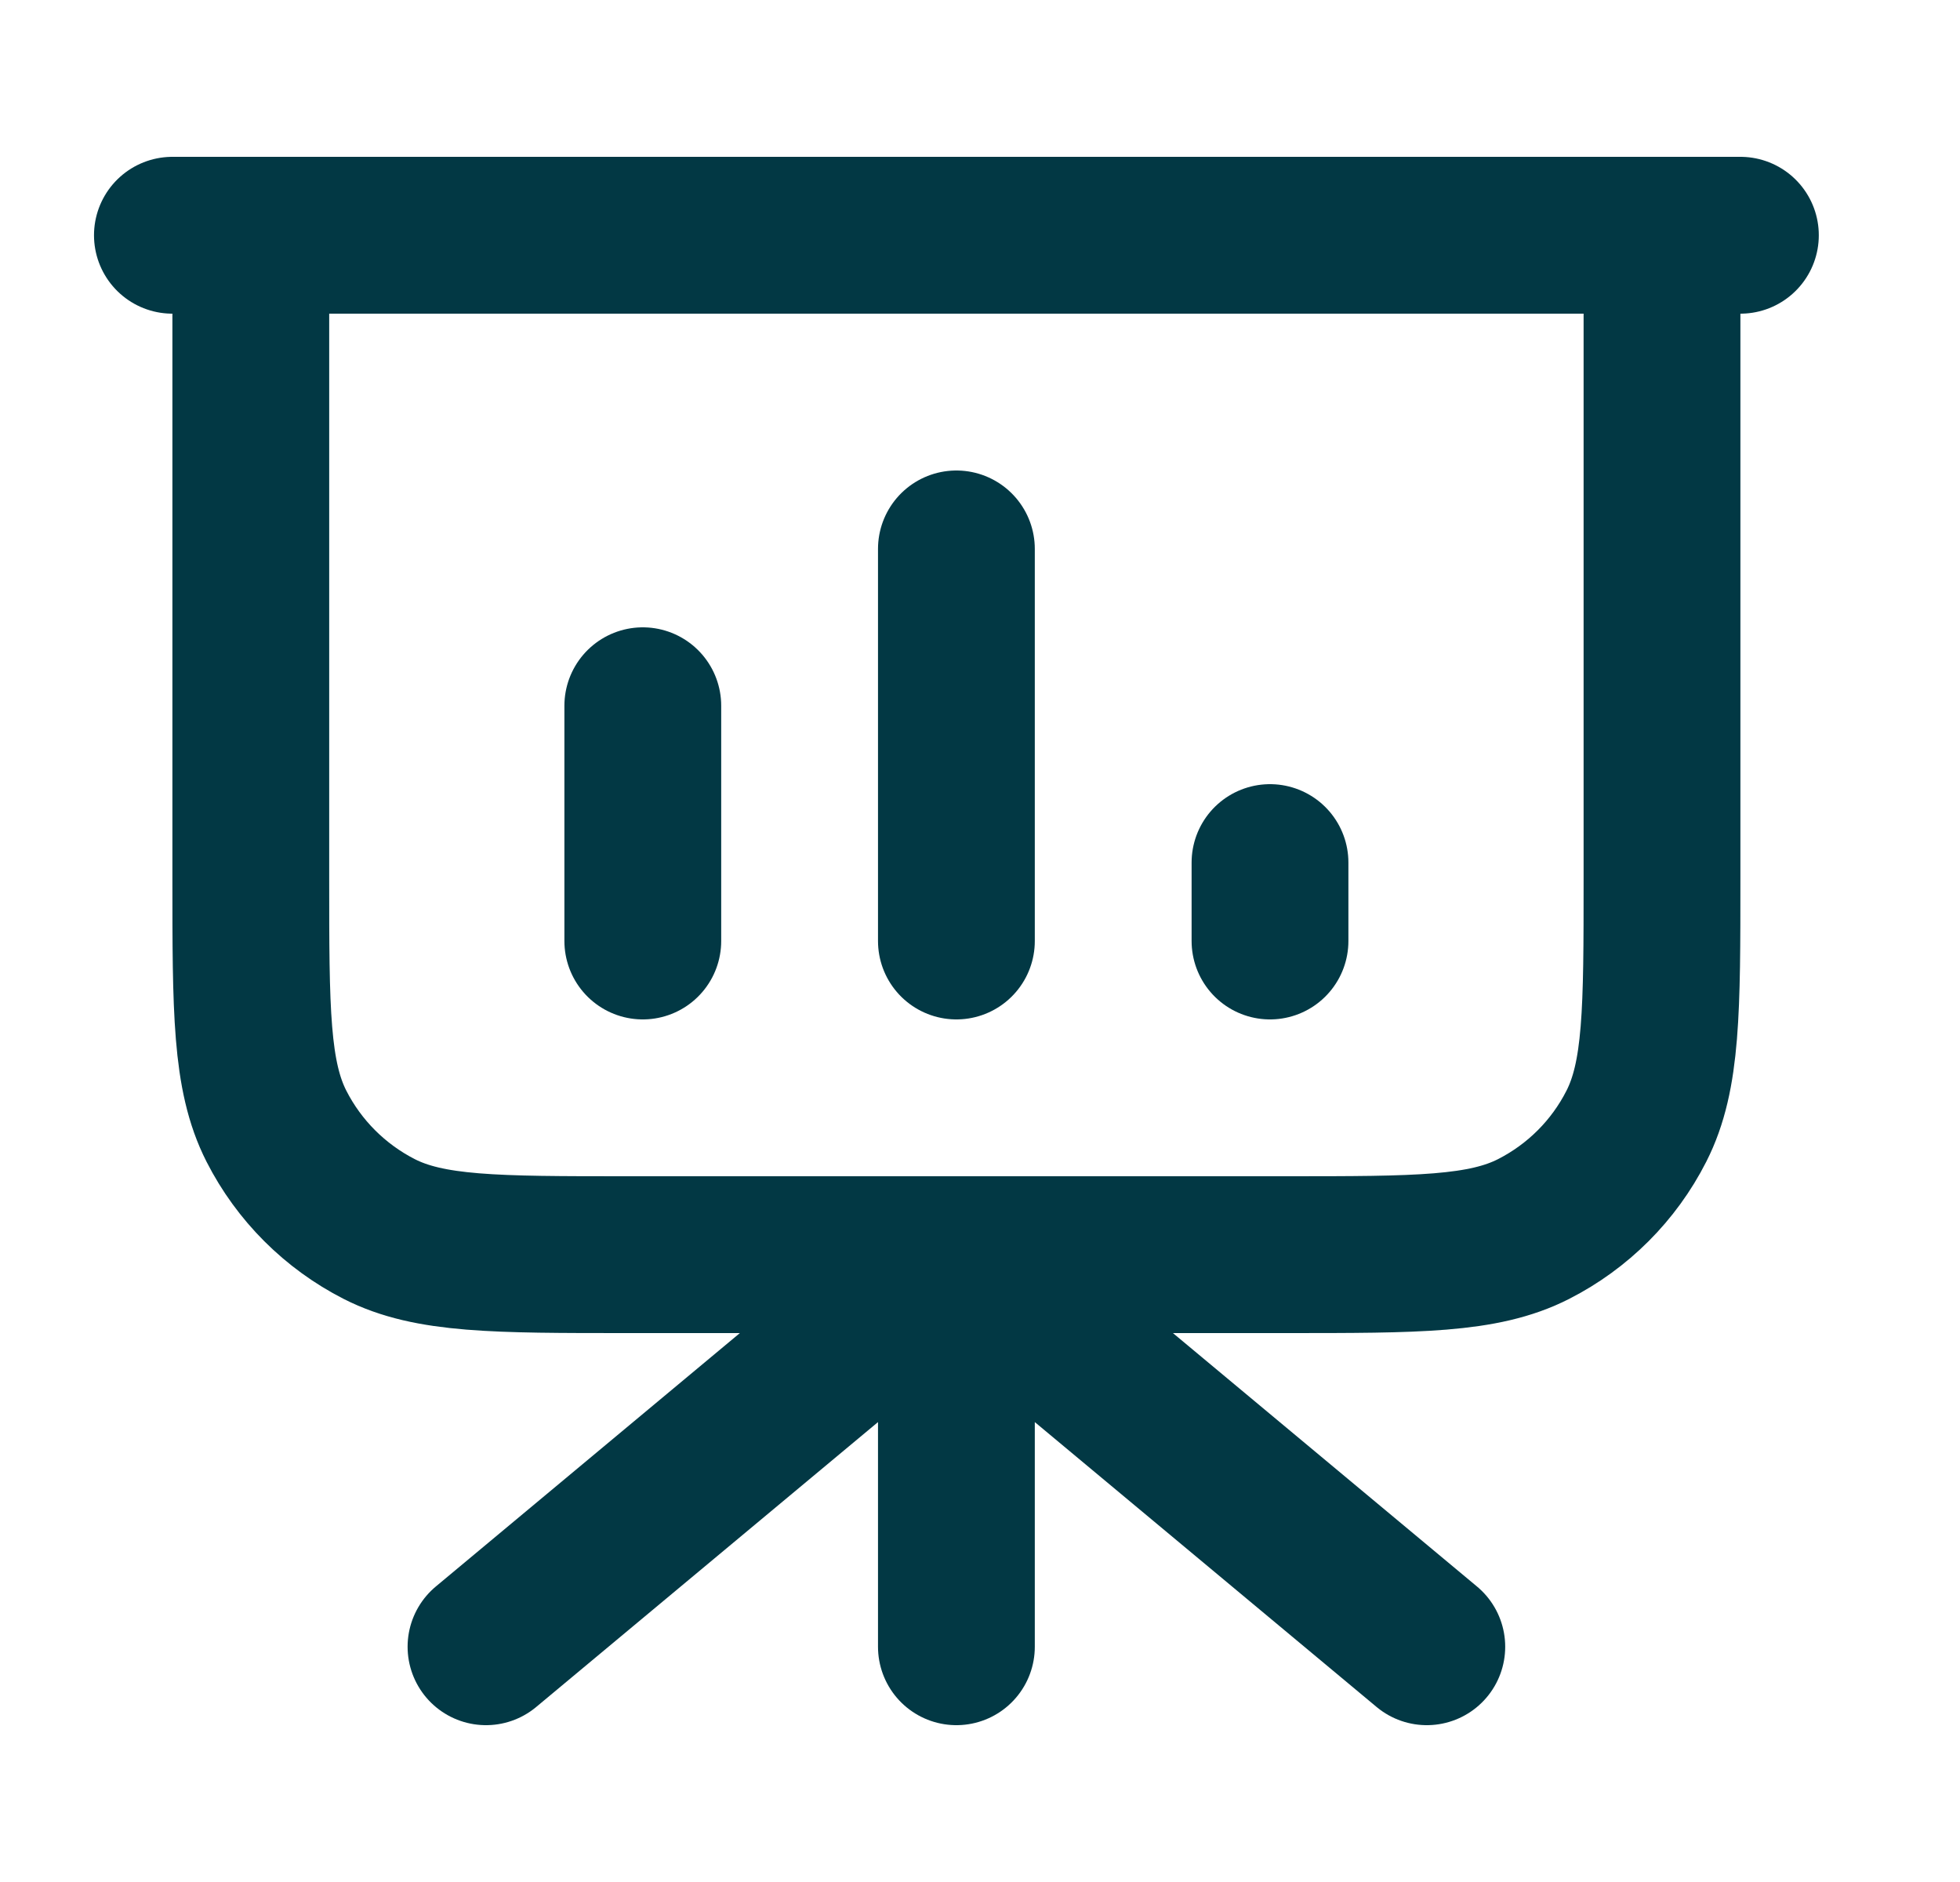 <svg width="25" height="24" viewBox="0 0 25 24" fill="none" xmlns="http://www.w3.org/2000/svg">
<path d="M12.199 16V21M12.199 16L18.199 21M12.199 16L6.199 21M21.199 3V11.2C21.199 12.88 21.199 13.72 20.872 14.362C20.585 14.927 20.126 15.385 19.561 15.673C18.919 16 18.079 16 16.399 16H7.999C6.319 16 5.479 16 4.837 15.673C4.273 15.385 3.814 14.927 3.526 14.362C3.199 13.72 3.199 12.88 3.199 11.2V3M8.199 9V12M12.199 7V12M16.199 11V12M22.199 3H2.199" stroke="#023844" stroke-width="2" stroke-linecap="round" stroke-linejoin="round"/>
</svg>
